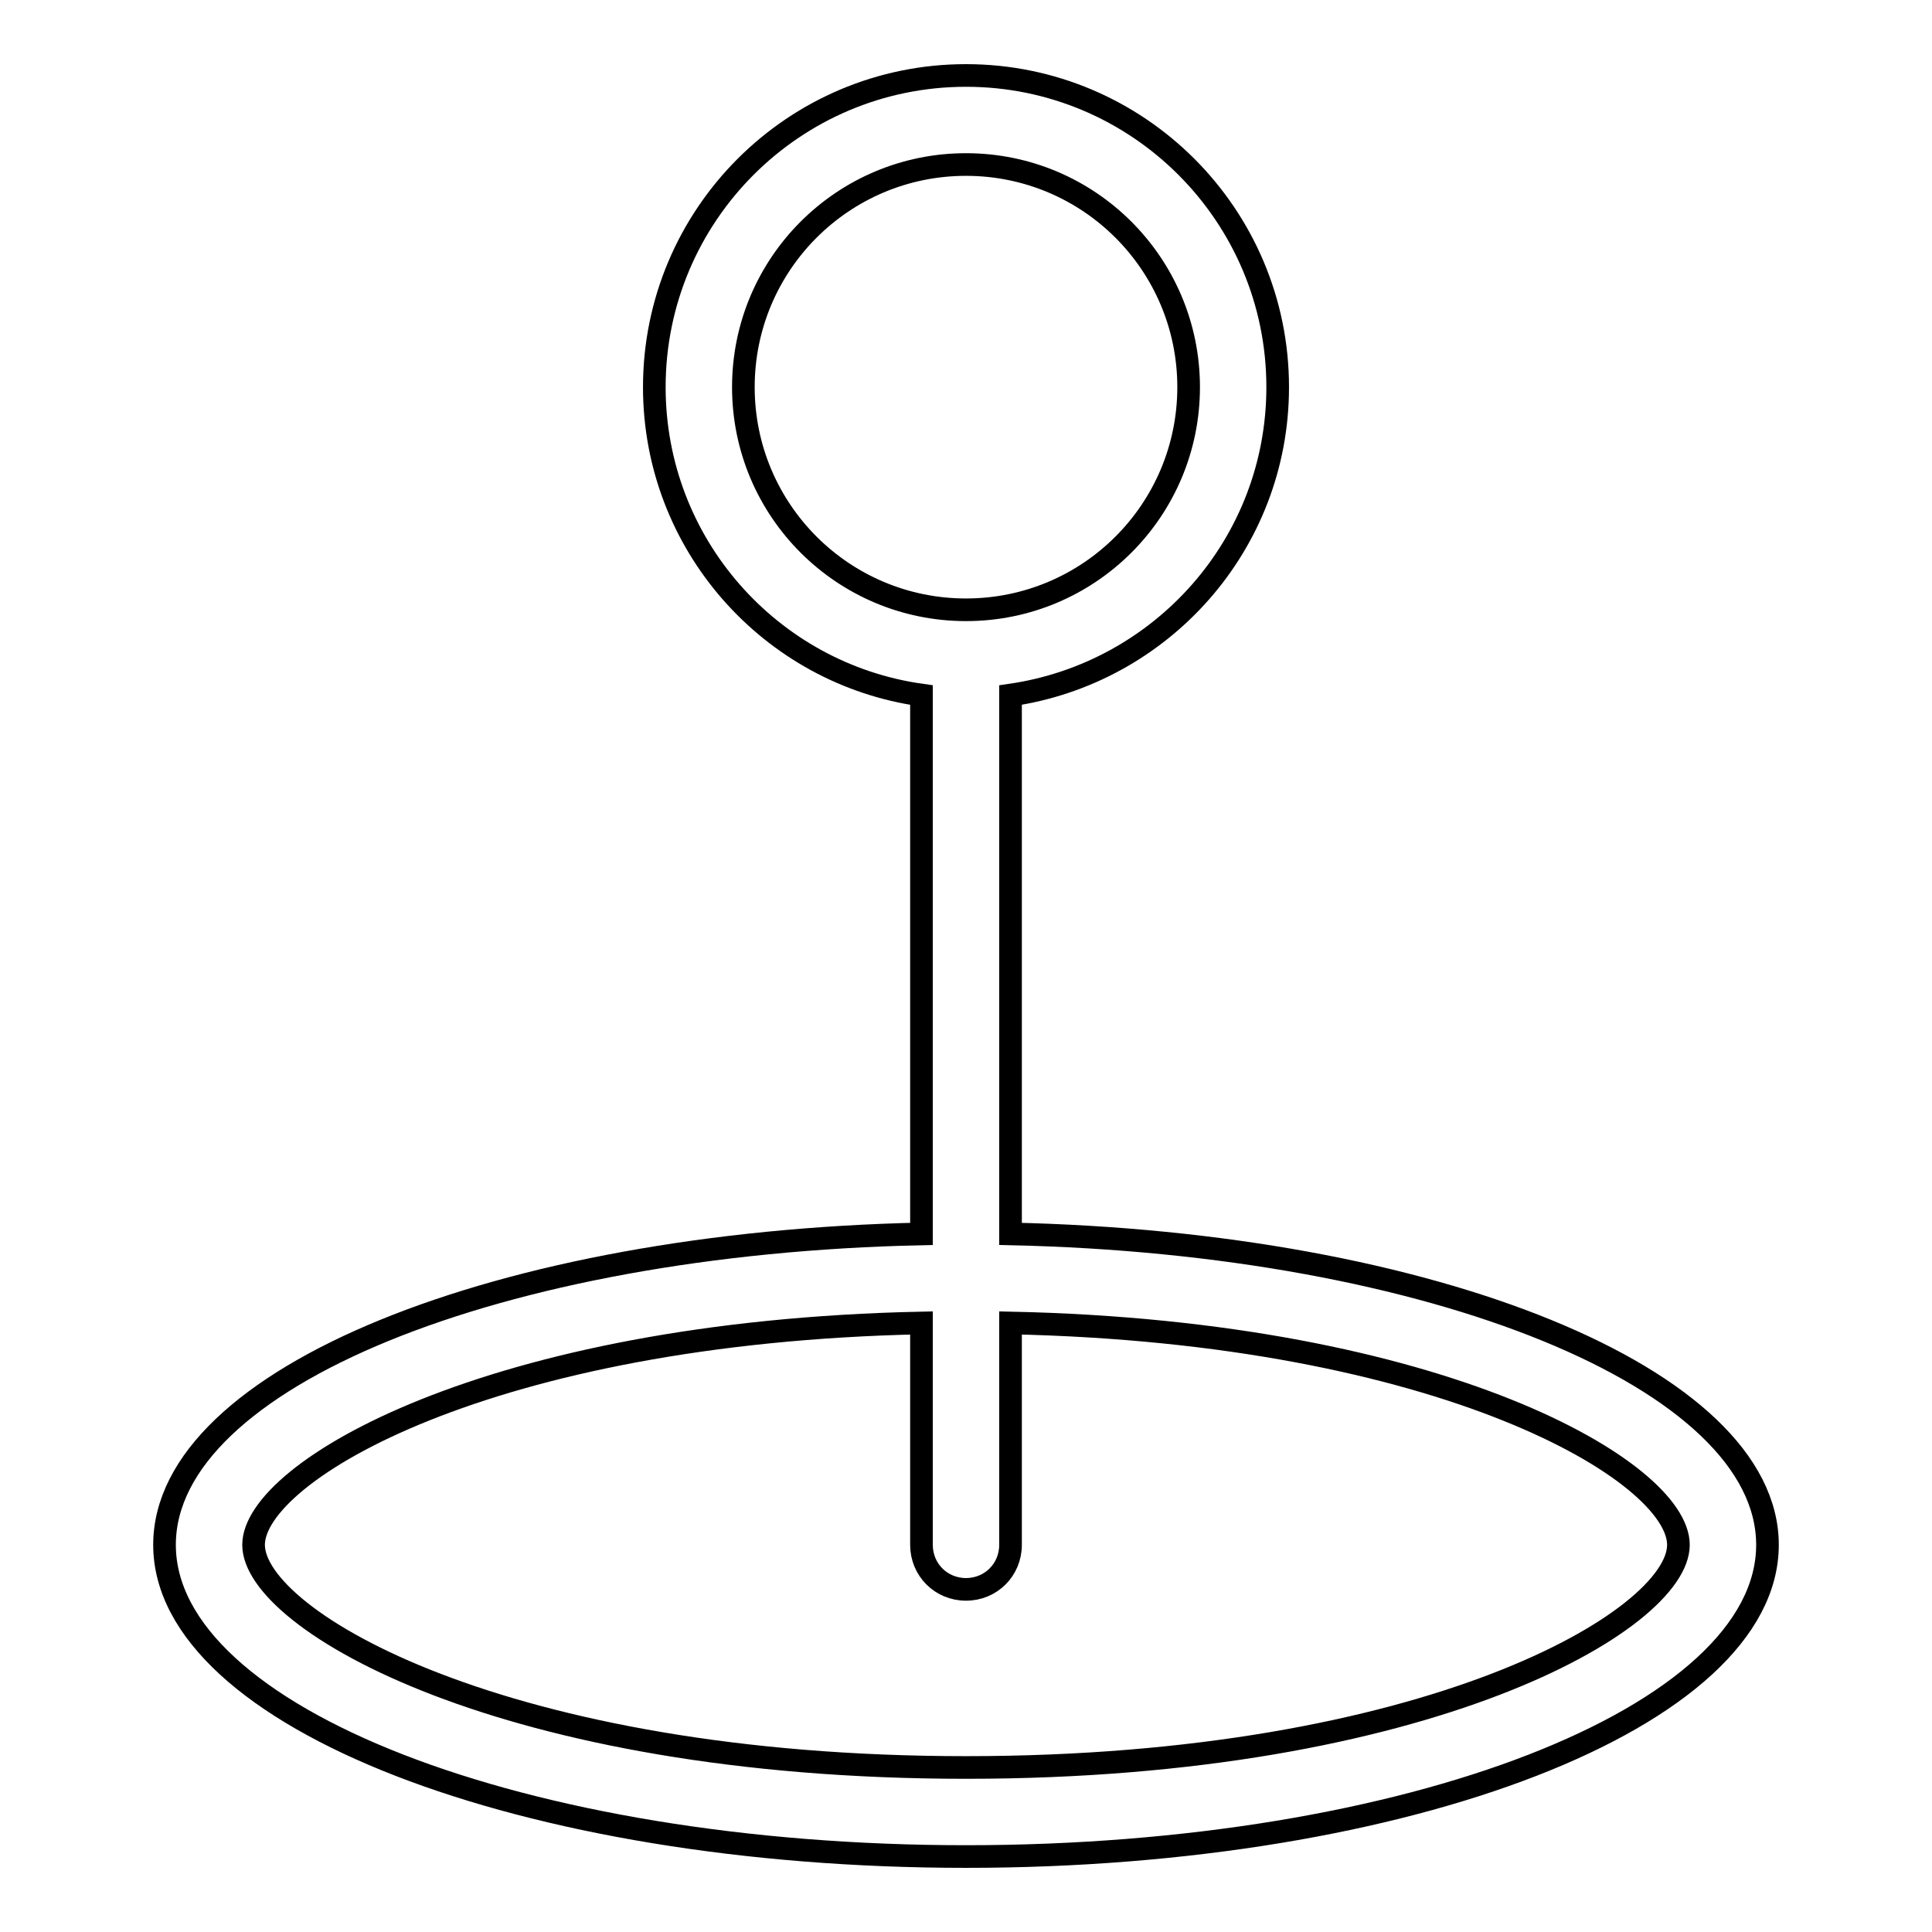 <?xml version="1.0" encoding="utf-8"?>
<!-- Svg Vector Icons : http://www.onlinewebfonts.com/icon -->
<!DOCTYPE svg PUBLIC "-//W3C//DTD SVG 1.1//EN" "http://www.w3.org/Graphics/SVG/1.1/DTD/svg11.dtd">
<svg version="1.1" xmlns="http://www.w3.org/2000/svg" xmlns:xlink="http://www.w3.org/1999/xlink" x="0px" y="0px" viewBox="0 0 256 256" enable-background="new 0 0 256 256" xml:space="preserve">
<g><g><path stroke-width="3" fill-opacity="0" stroke="#000000"  d="M133.9,163.5V92.1c20-2.9,35.4-20,35.4-40.8c0-22.8-18.5-41.3-41.3-41.3c-22.8,0-41.3,18.5-41.3,41.3c0,20.8,15.4,38,35.4,40.8v71.4c-55.9,1.2-100.3,19.1-100.3,41.2c0,22.8,47.6,41.3,106.2,41.3c58.6,0,106.2-18.5,106.2-41.3C234.2,182.7,189.8,164.7,133.9,163.5z M98.5,51.3c0-16.3,13.2-29.5,29.5-29.5s29.5,13.2,29.5,29.5c0,16.3-13.2,29.5-29.5,29.5S98.5,67.6,98.5,51.3z M128,234.2c-61.1,0-94.4-19.5-94.4-29.5c0-9.7,31.2-28.2,88.5-29.4v29.4c0,3.3,2.6,5.9,5.9,5.9c3.3,0,5.9-2.6,5.9-5.9v-29.4c57.3,1.2,88.5,19.7,88.5,29.4C222.4,214.7,189.1,234.2,128,234.2z"/></g></g>
</svg>